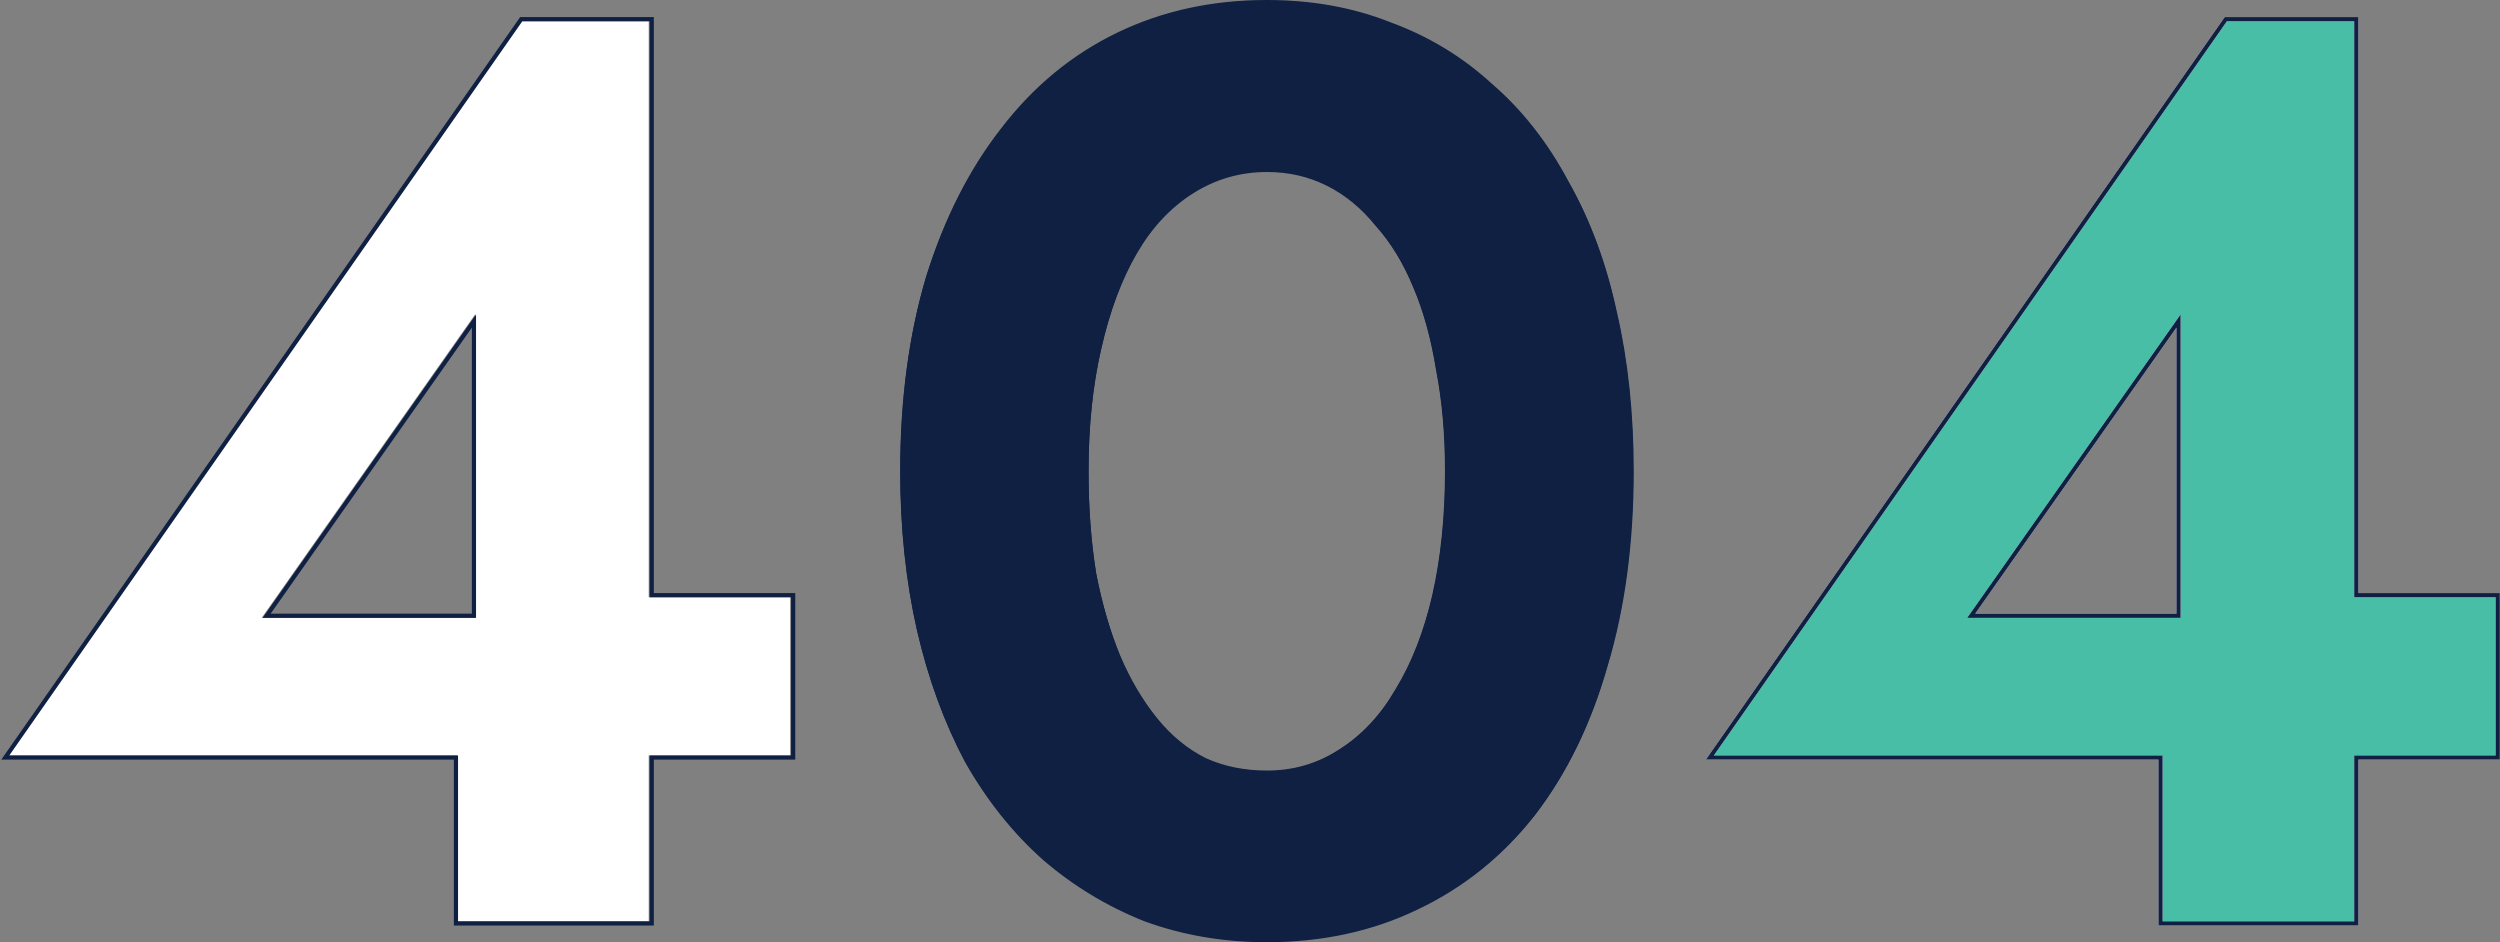 <svg width="597" height="225" viewBox="0 0 597 225" fill="none" xmlns="http://www.w3.org/2000/svg">
<rect x="0" y="0" width="597" height="225" fill="#808080" stroke="none"/>
<path d="M408.861 180.114L408.311 180.9H409.271H515.932V220.01V220.51H516.432H562.183H562.683V220.01V180.9H595.959H596.459V180.4V142.632V142.132H595.959H562.683V5.072V4.572H562.183H531.785H531.525L531.375 4.786L408.861 180.114ZM520.231 76.66V147.045H470.723L520.231 76.66Z" fill="#49BEA7" stroke="white"/>
<path d="M2 180.4H188.689V142.632H144.78L139.56 147.545H62.49L113.461 75.08V162.591L109.162 165.968V220.01H154.913V5.072H124.515L2 180.4Z" fill="white"/>
<path d="M262.498 83.044L262.498 83.041C264.535 74.043 267.382 66.393 271.032 60.081C274.678 53.776 279.225 48.911 284.67 45.468C290.111 42.028 296.051 40.309 302.5 40.309C307.743 40.309 312.574 41.423 316.999 43.644C321.428 45.868 325.361 49.106 328.797 53.368L328.805 53.378L328.814 53.388C332.451 57.446 335.49 62.426 337.926 68.337L337.928 68.343C340.363 74.047 342.194 80.68 343.416 88.247L343.417 88.255L343.419 88.262C344.843 95.618 345.557 103.697 345.557 112.5C345.557 123.352 344.537 133.272 342.502 142.265C340.467 151.053 337.519 158.598 333.667 164.909L333.667 164.909L333.661 164.92C330.016 171.224 325.468 176.089 320.024 179.532L320.016 179.536C314.784 182.972 308.949 184.691 302.5 184.691C297.045 184.691 292.11 183.677 287.686 181.659C283.26 179.436 279.33 176.2 275.896 171.94C272.453 167.669 269.511 162.68 267.073 156.969C264.635 151.052 262.702 144.414 261.276 137.054C260.055 129.488 259.443 121.304 259.443 112.5C259.443 101.648 260.463 91.83 262.498 83.044ZM219.5 150.496L219.5 150.498C222.167 162.034 225.965 172.446 230.895 181.729L230.895 181.729L230.902 181.741C236.039 190.82 242.207 198.564 249.409 204.969L249.415 204.974C256.614 211.171 264.637 216.025 273.482 219.537L273.482 219.537L273.495 219.542C282.551 222.848 292.221 224.5 302.5 224.5C315.654 224.5 327.589 221.92 338.297 216.751C349.206 211.584 358.469 204.142 366.081 194.432L366.085 194.427C373.694 184.515 379.446 172.649 383.346 158.841C387.451 145.03 389.5 129.581 389.5 112.5C389.5 98.712 388.168 86.046 385.5 74.506C383.038 62.968 379.24 52.655 374.101 43.573C369.17 34.289 363.103 26.541 355.897 20.339C348.899 13.932 340.871 9.075 331.818 5.769C322.961 2.254 313.186 0.5 302.5 0.5C289.549 0.5 277.715 3.081 267.008 8.25C256.301 13.419 247.141 20.965 239.53 30.879C231.922 40.584 225.966 52.345 221.657 66.149L221.655 66.156C217.55 79.968 215.5 95.417 215.5 112.5C215.5 126.085 216.832 138.751 219.5 150.496Z" fill="#0F2043" stroke="#0F2043"/>
<path fill-rule="evenodd" clip-rule="evenodd" d="M0.301 181.4L124.213 4.072H156.132V141.632H189.908V181.4H156.132V221.01H108.381V181.4H0.301ZM109.381 180.4V220.01H155.132V180.4H188.908V142.632H155.132V5.072H124.734L2.22 180.4H109.381ZM113.68 147.545V75.081L62.709 147.545H113.68ZM64.635 146.545H112.68V78.24L64.635 146.545ZM262.989 83.285L262.988 83.29C260.961 92.005 259.943 101.753 259.943 112.541C259.943 121.291 260.553 129.42 261.77 136.93C263.191 144.235 265.117 150.815 267.541 156.675C269.965 162.33 272.887 167.263 276.301 171.48C279.696 175.674 283.573 178.851 287.929 181.032C292.284 183.009 297.151 184.006 302.545 184.006C308.907 184.006 314.652 182.319 319.807 178.949L319.814 178.944L319.821 178.94C325.195 175.556 329.693 170.769 333.307 164.545L333.313 164.535L333.319 164.525C337.141 158.289 340.073 150.82 342.101 142.102C344.129 133.18 345.146 123.328 345.146 112.541C345.146 103.792 344.434 95.771 343.016 88.475L343.013 88.459L343.01 88.444C341.792 80.933 339.969 74.361 337.551 68.719L337.546 68.708C335.126 62.859 332.112 57.945 328.515 53.949L328.498 53.929L328.481 53.909C325.082 49.71 321.2 46.53 316.836 44.348C312.479 42.17 307.721 41.076 302.545 41.076C296.182 41.076 290.328 42.763 284.961 46.142C279.587 49.526 275.09 54.313 271.476 60.537C267.853 66.776 265.019 74.353 262.989 83.285ZM266.619 157.064C264.163 151.128 262.218 144.475 260.785 137.105C259.557 129.531 258.943 121.343 258.943 112.541C258.943 101.692 259.967 91.866 262.014 83.064C264.061 74.057 266.927 66.381 270.611 60.035C274.296 53.689 278.902 48.776 284.429 45.296C289.956 41.816 295.994 40.076 302.545 40.076C307.867 40.076 312.78 41.202 317.283 43.454C321.787 45.706 325.779 48.981 329.259 53.28C332.943 57.374 336.014 62.389 338.47 68.325C340.927 74.057 342.769 80.71 343.997 88.284C345.43 95.653 346.146 103.739 346.146 112.541C346.146 123.39 345.123 133.318 343.076 142.325C341.029 151.128 338.061 158.702 334.171 165.047C330.487 171.393 325.881 176.306 320.354 179.786C315.032 183.266 309.095 185.006 302.545 185.006C297.018 185.006 292.003 183.982 287.499 181.935C282.996 179.684 279.004 176.408 275.524 172.11C272.044 167.811 269.076 162.796 266.619 157.064ZM218.973 150.535L218.972 150.531C216.293 138.781 214.956 126.117 214.956 112.541C214.956 95.471 217.012 80.02 221.138 66.197L221.142 66.184C225.471 52.374 231.458 40.595 239.117 30.864C246.781 20.923 256.01 13.35 266.8 8.163C277.592 2.974 289.513 0.388 302.545 0.388C313.294 0.388 323.14 2.144 332.07 5.672C341.187 8.99 349.276 13.863 356.328 20.29C363.588 26.516 369.696 34.286 374.657 43.585C379.827 52.687 383.644 63.013 386.118 74.555C388.798 86.101 390.134 98.765 390.134 112.541C390.134 129.608 388.078 145.057 383.953 158.878C380.034 172.695 374.251 184.582 366.59 194.521L366.584 194.529C358.917 204.268 349.585 211.736 338.594 216.921C327.801 222.109 315.778 224.695 302.545 224.695C292.201 224.695 282.464 223.039 273.34 219.722L273.327 219.717L273.314 219.712C264.409 216.191 256.33 211.323 249.081 205.109L249.075 205.104L249.068 205.099C241.815 198.674 235.606 190.91 230.439 181.815L230.432 181.804L230.426 181.792C225.467 172.494 221.652 162.073 218.973 150.535ZM338.163 216.018C349.012 210.901 358.224 203.531 365.798 193.91C373.372 184.085 379.104 172.314 382.993 158.599C387.087 144.884 389.134 129.531 389.134 112.541C389.134 98.826 387.803 86.237 385.142 74.773C382.686 63.31 378.899 53.075 373.781 44.068C368.868 34.856 362.83 27.18 355.665 21.039C348.705 14.693 340.722 9.883 331.715 6.607C322.913 3.127 313.189 1.388 302.545 1.388C289.649 1.388 277.878 3.946 267.234 9.064C256.589 14.181 247.48 21.653 239.906 31.479C232.332 41.1 226.395 52.768 222.097 66.483C218.003 80.198 215.956 95.551 215.956 112.541C215.956 126.051 217.286 138.641 219.947 150.309C222.608 161.772 226.395 172.11 231.308 181.321C236.426 190.328 242.567 198.004 249.731 204.35C256.896 210.491 264.879 215.302 273.682 218.782C282.689 222.057 292.31 223.695 302.545 223.695C315.646 223.695 327.519 221.136 338.163 216.018ZM407.351 181.4L531.263 4.072H563.183V141.632H596.959V181.4H563.183V221.01H515.432V181.4H407.351ZM516.432 180.4V220.01H562.183V180.4H595.959V142.632H562.183V5.072H531.785L409.27 180.4H516.432ZM520.731 147.545V75.081L469.76 147.545H520.731ZM471.686 146.545H519.731V78.24L471.686 146.545Z" fill="#0F2043"/>
</svg>
